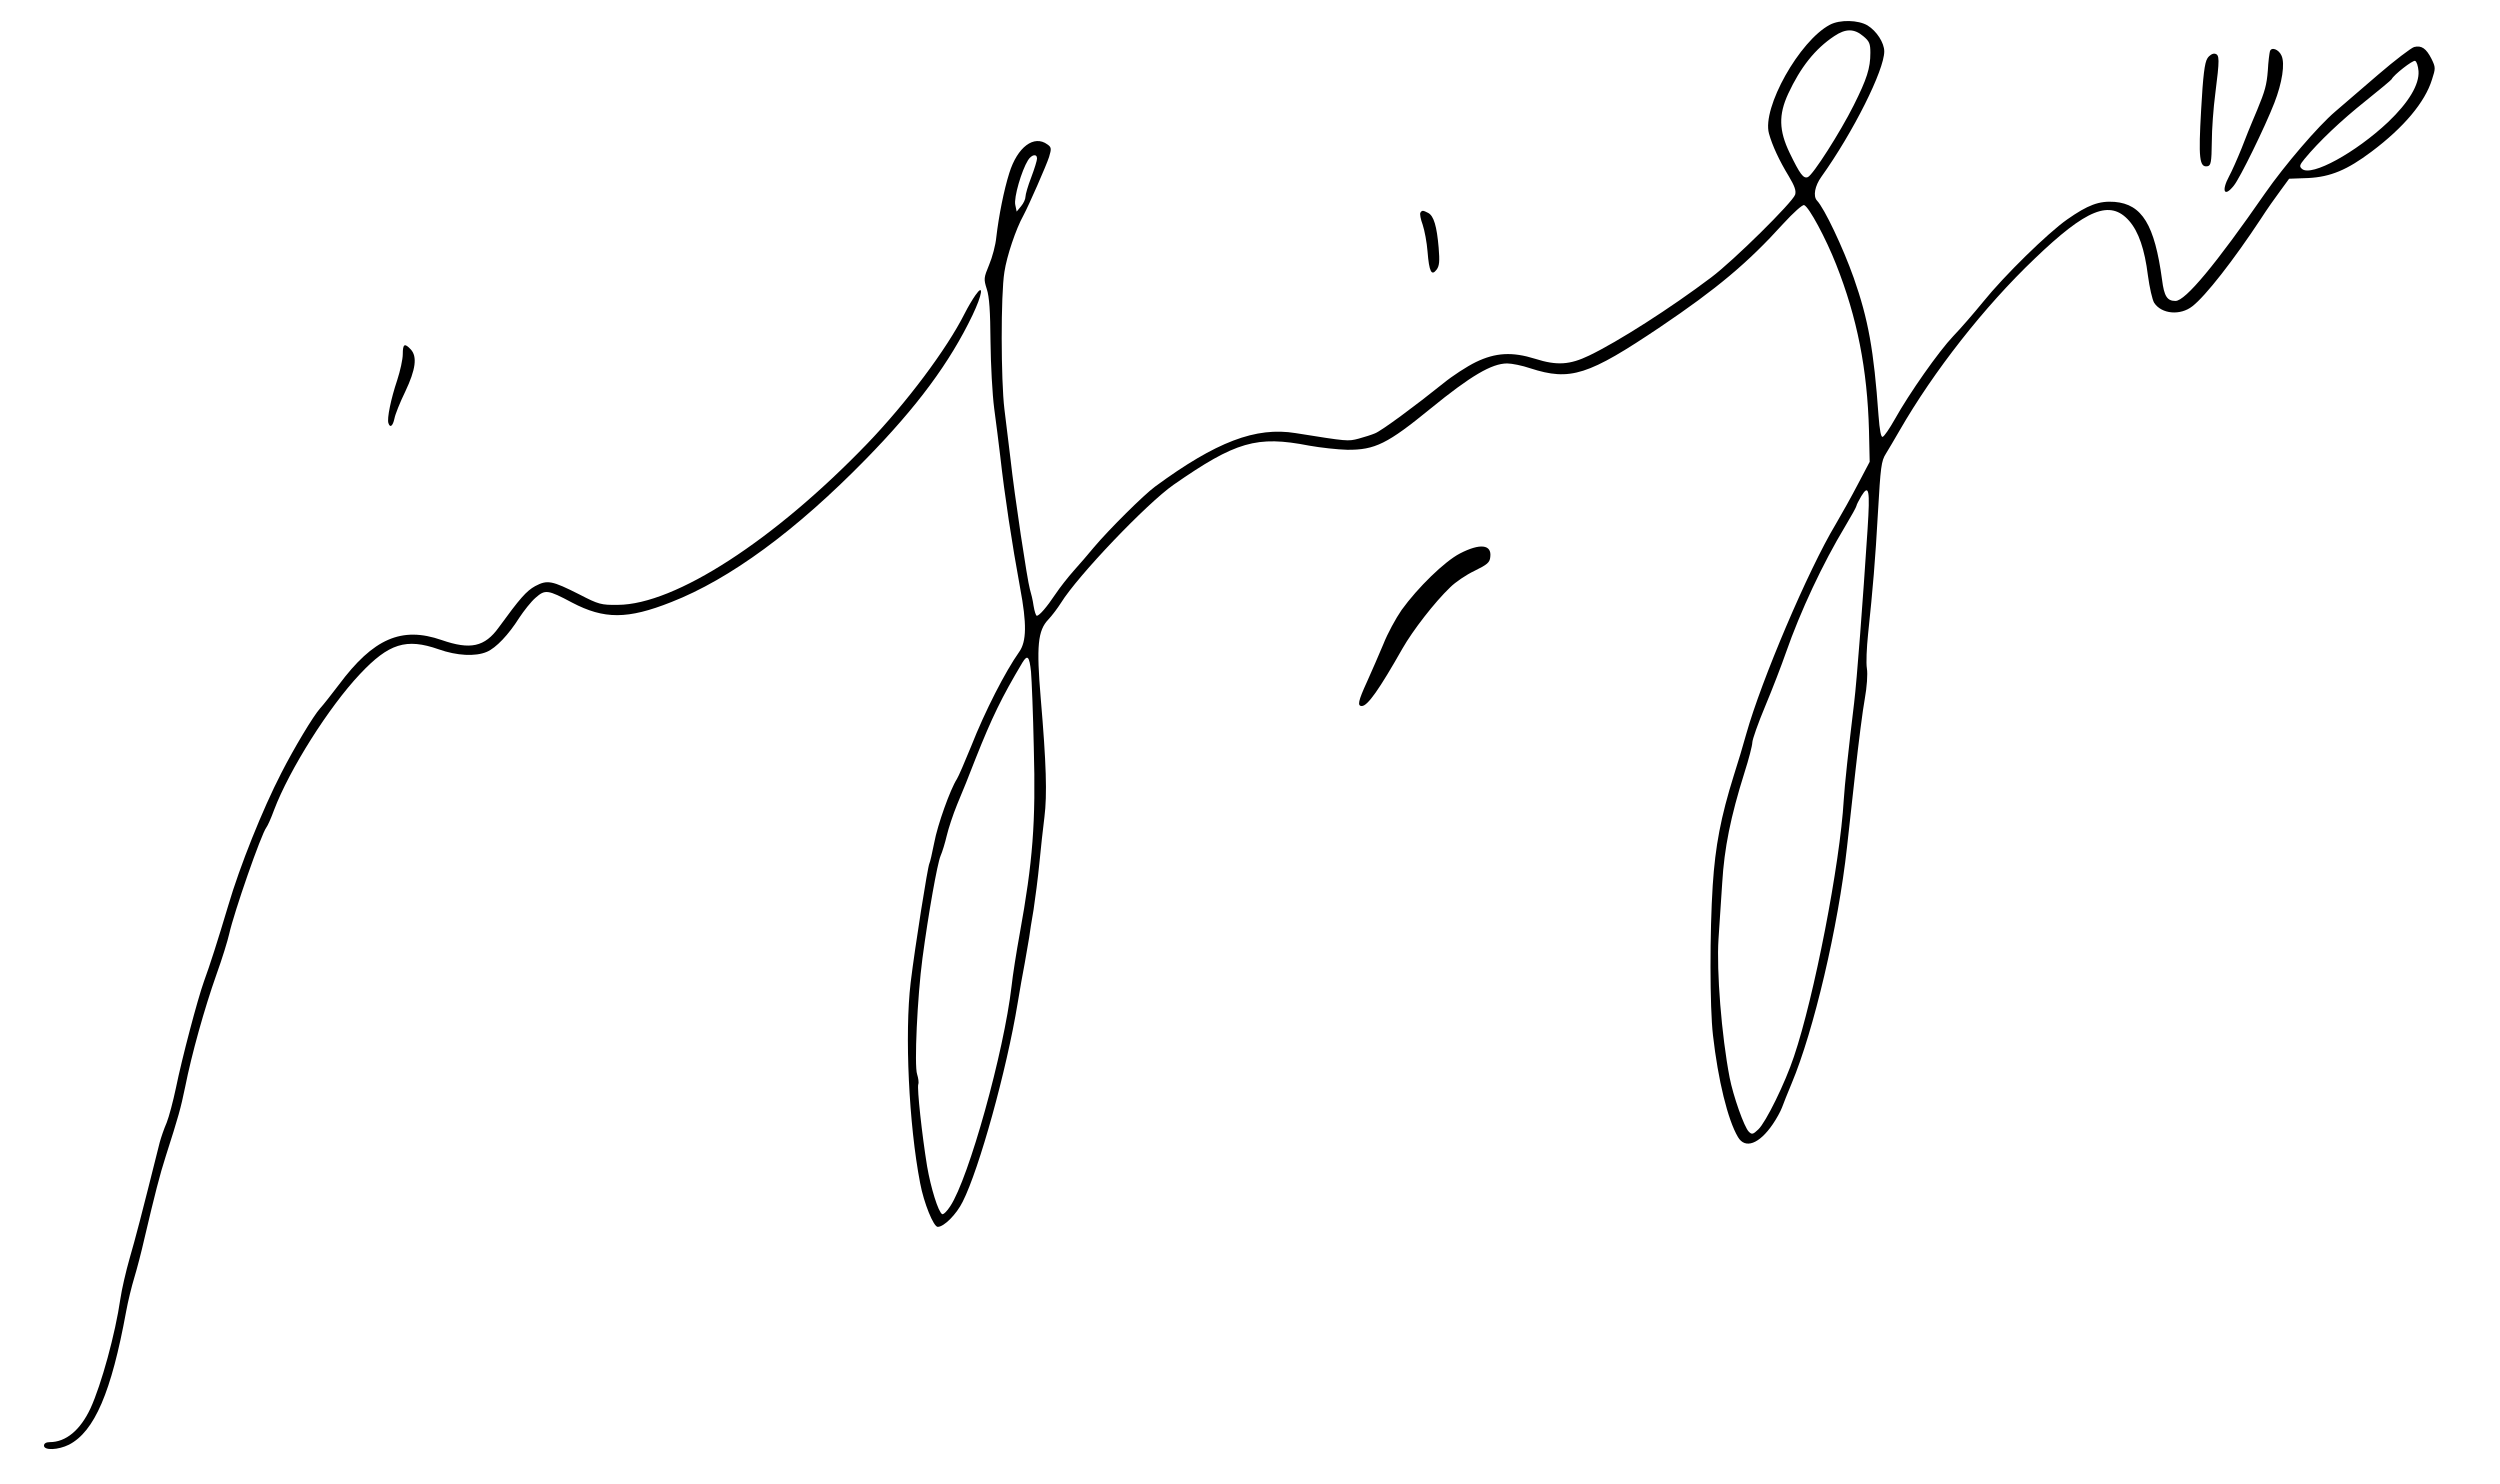 <svg xmlns="http://www.w3.org/2000/svg" width="1080pt" height="641pt" version="1.0" viewBox="0 0 1080 641"><path d="M790.5 10.7c-13.1 6.9-29.4 35.9-26.3 47 1.4 5.1 4.4 11.6 8.6 18.5 2.5 4.2 3.2 6.2 2.7 7.9-1.1 3.3-26.5 28.4-36.2 35.7-17.6 13.3-40.3 27.8-52.8 33.8-8.3 4-13.9 4.4-23.3 1.4-9.9-3.1-17.1-2.7-25.6 1.4-3.9 1.9-10.2 6-14.1 9.2-11.8 9.5-26.8 20.6-29.5 21.6-1.4.6-4.5 1.6-7.1 2.3-4.6 1.2-4.7 1.2-27.2-2.4-17.2-2.8-34.3 3.7-60.7 23.1-4.9 3.6-19.8 18.4-26.4 26.2-2.2 2.7-6.2 7.3-8.7 10.1-2.5 2.8-6.1 7.4-7.9 10.1-3.8 5.7-7 9.4-8.1 9.4-.4 0-1-1.9-1.4-4.3-.3-2.3-1.1-5.6-1.6-7.2-1.1-3.8-6.6-40.1-8.4-56.5-.8-6.9-2-16.5-2.6-21.3-1.5-12.4-1.6-49.4 0-59.2 1-6.8 5-18.7 8.2-24.4 2.4-4.5 10-21.8 11.1-25.3 1.1-3.6 1-4.2-.7-5.4-5.8-4.3-13 1.1-16.5 12.4-2.3 7.3-4.5 18.3-5.6 27.7-.3 3.3-1.7 8.6-3.1 11.9-2.3 5.6-2.4 6.1-1 10.5 1.1 3.3 1.5 9.7 1.6 22.6.1 9.9.8 22.9 1.6 29 .8 6 2 15.3 2.6 20.5 1.9 17 5 37.4 8.6 57 2.9 15.4 2.8 23.1-.4 27.6-6 8.5-14.8 25.6-20.8 40.9-2.7 6.6-5.4 12.9-6.1 14-2.9 4.5-8.4 19.9-9.8 27.5-.9 4.5-1.8 8.5-2.1 9-.7 1.2-6.2 35.8-8.1 51.5-2.6 22.1-.8 61.2 4.1 86.6 1.6 8.6 5.8 18.9 7.6 18.9 2.7 0 8.1-5.4 10.8-10.9 7.1-14 19-56.9 23.7-85.6.9-5.5 2.3-13.4 3.1-17.5.7-4.1 1.6-9.1 1.9-11 .2-1.9 1.1-7.3 1.9-12 .7-4.7 1.9-13.7 2.5-20 .6-6.3 1.6-15.4 2.2-20.1 1.2-9.6.8-23-1.6-51.2-1.9-22.6-1.3-29.3 3.3-34.1 1.6-1.7 4-4.9 5.4-7.1 7.2-11.7 37.1-43 48.7-51.1 26.9-18.7 35.9-21.3 58.5-16.9 5 .9 12.4 1.7 16.5 1.8 12 .1 17.4-2.6 36-17.8 17.3-14.1 26.4-19.5 33.1-19.5 2 0 6.5.9 10 2.1 17.3 5.6 25 3.1 56.2-17.9 24.3-16.4 37.7-27.6 53-44.5 4.5-4.9 8.4-8.4 9.1-8.1 2.1.8 9.4 14.4 13.8 25.6 9.1 23 13.5 45.3 14.2 71.8l.3 13.5-5 9.5c-2.7 5.2-7.1 13.1-9.7 17.5-11.9 19.8-32.1 67.4-38.6 90.5-1.3 4.7-3.7 12.8-5.4 18-5.6 17.9-8 30.5-9.1 47.4-1.3 20.1-1.3 52.6.1 64.8 2.2 19.4 6.4 36.6 10.8 44 3.1 5.3 9.2 3 15-5.5 1.6-2.3 3.4-5.6 4-7.2.6-1.7 2.5-6.4 4.2-10.5 9.5-22.6 20.1-67.5 23.9-102 .6-5.2 2.2-19.9 3.6-32.5 1.4-12.7 3.2-26.9 4.1-31.7.9-5 1.3-10.6.9-13-.4-2.4-.1-9 .5-14.8 2.1-20 3.1-31.6 4.3-53 1.1-19.1 1.4-21.9 3.4-25 1.2-1.9 3.8-6.4 5.9-10 14.8-25.7 36.6-53.5 58.3-74.2 22.5-21.6 32.7-25.7 40.9-16.4 4.1 4.7 6.7 12.3 8.1 23.6.7 5.2 1.9 10.5 2.7 11.8 3.2 4.9 11.3 5.6 16.5 1.5 5.7-4.4 17.8-19.9 29.6-37.8 2.5-3.9 6.3-9.3 8.4-12.1l3.8-5.2 8.3-.3c9.6-.5 16.8-3.5 27.3-11.4 14-10.5 23.1-21.4 26.1-31.1 1.6-4.9 1.6-5.3-.2-9-2.3-4.5-4.3-5.9-7.5-5.1-1.3.4-8.3 5.7-15.5 11.9-7.2 6.2-15.6 13.4-18.6 16-7.4 6.3-21.8 23.1-30.3 35.3-21.3 30.7-34.4 46.5-38.7 46.5-3.6 0-4.9-2-5.8-9.2-3.2-23.7-8.6-32.6-20.5-33.6-6.7-.5-11.5 1.3-20.5 7.6-8.4 5.9-27.2 24.3-36.3 35.6-4 4.9-9.8 11.6-12.9 14.8-6.2 6.5-19 24.7-25.3 36-2.2 3.9-4.5 7.3-5.2 7.5-.7.3-1.3-2.7-1.8-9.4-2-27.9-4.4-41.4-10.7-59.3-4.6-13-12.7-30.1-15.9-33.4-1.7-1.9-.9-6.3 1.9-10.2C800.6 57.1 814 30.3 814 22.2c0-3.7-3.3-8.8-7.2-11.2-4-2.4-12-2.6-16.3-.3zm14.4 4.9c2.7 2.2 3.1 3.3 3.1 7.2 0 6.7-1.5 11.3-7.2 22.7-5.8 11.6-17.6 30.1-19.8 31-1.9.8-3.4-1.2-7.9-10.5-4.6-9.6-4.8-16.4-.6-25.5 5.3-11.4 11.6-19.4 19.9-24.9 4.9-3.3 8.6-3.3 12.5 0zm239.9 15.1c.4 5.8-4.2 13.5-13.1 22-14.1 13.3-33.1 23.7-37.2 20.3-1.3-1.1-1.1-1.7 1.1-4.4 6.2-7.5 15.7-16.5 26.1-24.8 6.1-4.9 11.3-9.2 11.5-9.6.8-1.8 9.1-8.3 10.1-7.9.7.2 1.3 2.2 1.5 4.4zM448 68.5c0 .8-1.1 4.4-2.5 8.1-1.4 3.6-2.5 7.4-2.5 8.4s-.8 2.8-1.9 4.1l-1.9 2.3-.6-2.9c-.7-3.1 2.7-14.8 5.5-19.3 1.6-2.5 3.9-2.9 3.9-.7zm358.8 160c-2.1 32-4.6 65-5.8 75-2.5 20.7-4.1 35.6-4.5 42.1-1.6 27.6-12.8 85.1-21.5 110.8-3.8 11.5-12.2 28.5-15.4 31.5-2.3 2.2-2.8 2.3-4.1 1-2-1.9-6.8-15.6-8.3-23.4-3.5-18.2-5.7-46.1-4.8-59.9.4-5.6 1.1-16.4 1.6-24.2.9-15 3.6-28.5 9.6-47.6 1.9-5.9 3.4-11.8 3.4-13 0-1.3 2.5-8.4 5.6-15.8 3.1-7.4 7.1-17.8 8.9-23 6.3-18 15.9-38.5 25.6-54.6 2.7-4.5 4.9-8.5 4.9-8.9 0-.4 1-2.3 2.1-4.2 3.3-5.4 3.8-2.6 2.7 14.2zm-361.4 61.7c.3 3.5.9 18.2 1.2 32.7.9 32.5-.4 49.1-6.1 80.6-1.4 7.7-3 17.8-3.5 22.5-3.3 28.5-18.5 83.1-26.5 95.1-1.4 2.2-3 3.7-3.5 3.4-1.7-1-4.9-11.4-6.5-20.7-2.2-13.5-4.4-33.8-3.8-35.4.3-.8 0-2.7-.5-4.3-1.3-3.7.1-33.5 2.3-50.1 2.6-19.5 6.4-40.8 7.8-44.2.8-1.8 2-5.8 2.7-8.8.7-3 2.7-9.1 4.5-13.5 1.9-4.4 5.5-13.4 8-19.9 7-17.6 11.2-26.3 20.2-41.4 2.2-3.6 3-2.6 3.7 4z"/><path d="M980.6 22.2c-.2.7-.7 4.4-.9 8.3-.5 6.2-1.2 8.8-4.6 17-.5 1.1-1.4 3.3-2.1 5-.7 1.6-2.8 6.8-4.6 11.5-1.9 4.7-4.3 10.1-5.4 12.1-3.5 6.5-2.1 9.3 2 4.1 2.6-3.1 13.5-25.4 17.5-35.7 3.4-8.7 4.7-17.1 3.1-20.5-1.2-2.7-4.4-3.9-5-1.8zM953.6 25.2c-1.2 1.8-1.9 7.6-2.7 22.1-1.2 21-.8 25.2 2.8 24.5 1.4-.3 1.7-1.8 1.8-10.3 0-5.5.7-15 1.5-21 1.9-15 1.9-16.9-.2-17.3-.9-.2-2.4.7-3.2 2zM613.6 91.9c-.3.5.1 2.8 1 5.2.8 2.4 1.8 7.6 2.1 11.6.7 8.7 1.7 10.7 3.9 7.8 1.2-1.6 1.4-3.5.9-9.5-.8-9.3-2.1-13.7-4.5-15-2.3-1.2-2.7-1.2-3.4-.1zM421.4 127.5c-1.2 1.7-3.3 5.2-4.7 8-7.7 15.3-25 38.4-41.9 56-40.3 41.9-83.2 69.7-107.9 69.8-7.2.1-8.3-.2-16.6-4.5-11.9-6-13.8-6.4-19.1-3.6-3.8 2.1-6.6 5.3-15.7 17.8-6.1 8.5-12.3 9.8-24.7 5.5-17.3-6-29.5-.7-44.4 19.3-3.2 4.2-6.8 8.8-8.1 10.2-2.9 3.2-11.3 17.2-16.8 28-8.1 15.7-17.9 40.2-22.9 57.2-4.6 15.4-7.9 25.7-10.5 32.8-2.7 7.5-9.5 33.2-12.1 46-1.2 5.7-3 12.5-4 15-1.1 2.5-2.4 6.3-3 8.5-8.1 32.4-10.5 41.5-13 50.1-1.6 5.6-3.4 13.4-4 17.5-2.2 15.2-8.2 37-12.9 47.3-4.4 9.4-10.6 14.6-17.6 14.6-1.6 0-2.5.6-2.5 1.5 0 2.2 6.2 1.9 10.8-.4 11-5.7 18.3-22.6 24.7-57.6.8-4.4 2.4-10.9 3.5-14.5 1.1-3.6 3.1-11.2 4.4-17 4.5-19.1 6.6-27.4 9.2-35.5 5.6-17.5 6.4-20.4 8.4-30 2.8-14.1 8.3-33.8 13.5-48.5 2.5-6.9 4.9-14.8 5.5-17.5 2.1-9.4 13.8-43.1 16.1-46.1.5-.6 2-3.9 3.3-7.5 6.6-17.4 23.6-44.4 37.1-58.7 12.5-13.3 20-15.6 34-10.7 7.9 2.8 15.9 3.2 20.8 1.1 4-1.7 9.4-7.4 14-14.7 2-3 5.1-7 7.1-8.7 4.1-3.6 5.2-3.5 15.7 2.1 13.9 7.3 24 7.3 42.9-.2 25.3-9.9 53.8-30.8 84-61.7 22.3-22.8 36.3-41.8 46.1-62.2 4.3-9 5-14 1.3-8.7zM174 153c0 2.2-1.1 7.2-2.4 11.2-2.7 8-4.5 16.7-3.8 18.6.7 2.2 1.9 1.3 2.6-2 .3-1.7 2.4-7 4.7-11.7 4.5-9.5 5.2-15 2.4-18.1-2.7-2.9-3.5-2.5-3.5 2zM630.7 239.1c-6.6 3.4-18.2 14.7-25.2 24.4-2.5 3.6-6.1 10.2-7.9 14.8-1.9 4.5-5 11.7-7 16.1-3.9 8.5-4.3 10.6-2.3 10.6 2.5 0 7.5-7.1 17.6-24.9 4.4-7.7 13.8-19.9 20.6-26.4 2.2-2.2 6.9-5.4 10.5-7.1 5.5-2.7 6.6-3.6 6.8-6 .7-5.4-4.4-6-13.1-1.5z"/></svg>